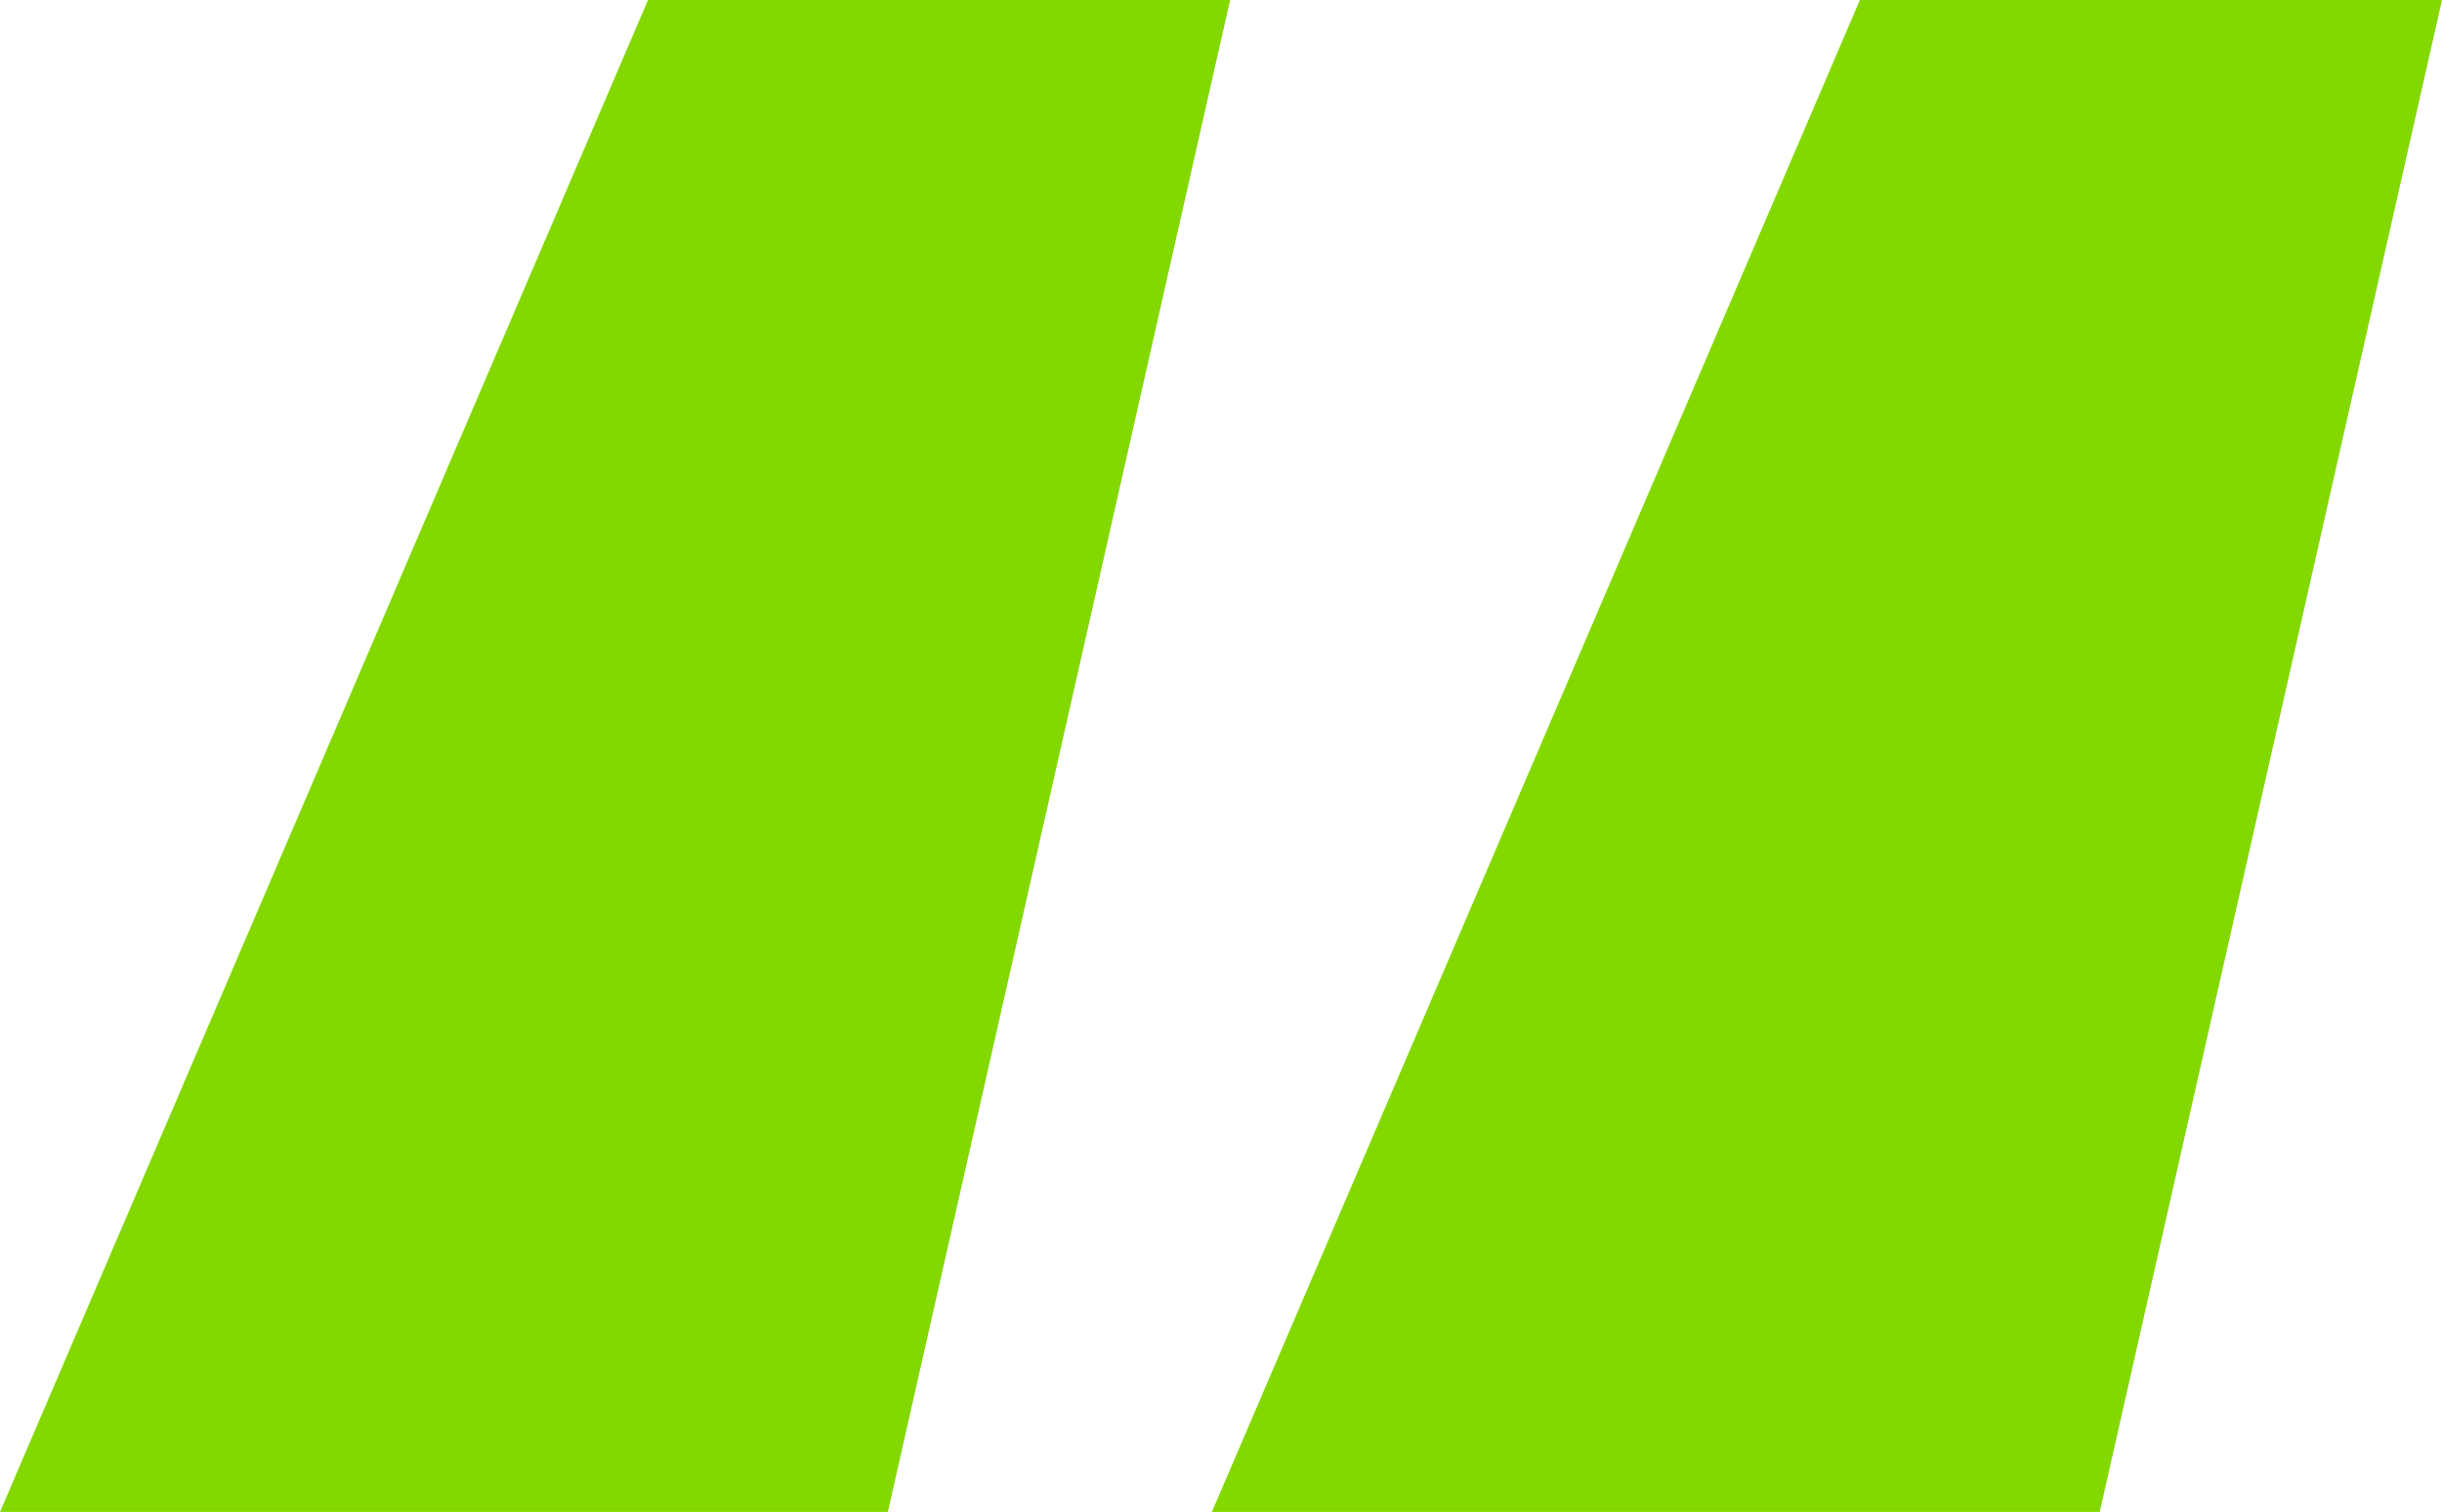 <?xml version="1.0" encoding="UTF-8"?><svg id="Layer_2" xmlns="http://www.w3.org/2000/svg" viewBox="0 0 48.16 29.82"><defs><style>.cls-1{fill:#83D800;}</style></defs><g id="Layer_1-2"><path class="cls-1" d="m17.51,29.82H0L12.78,0h11.48l-6.75,29.82Zm23.9,0h-17.51L36.68,0h11.48l-6.75,29.82Z"/></g></svg>